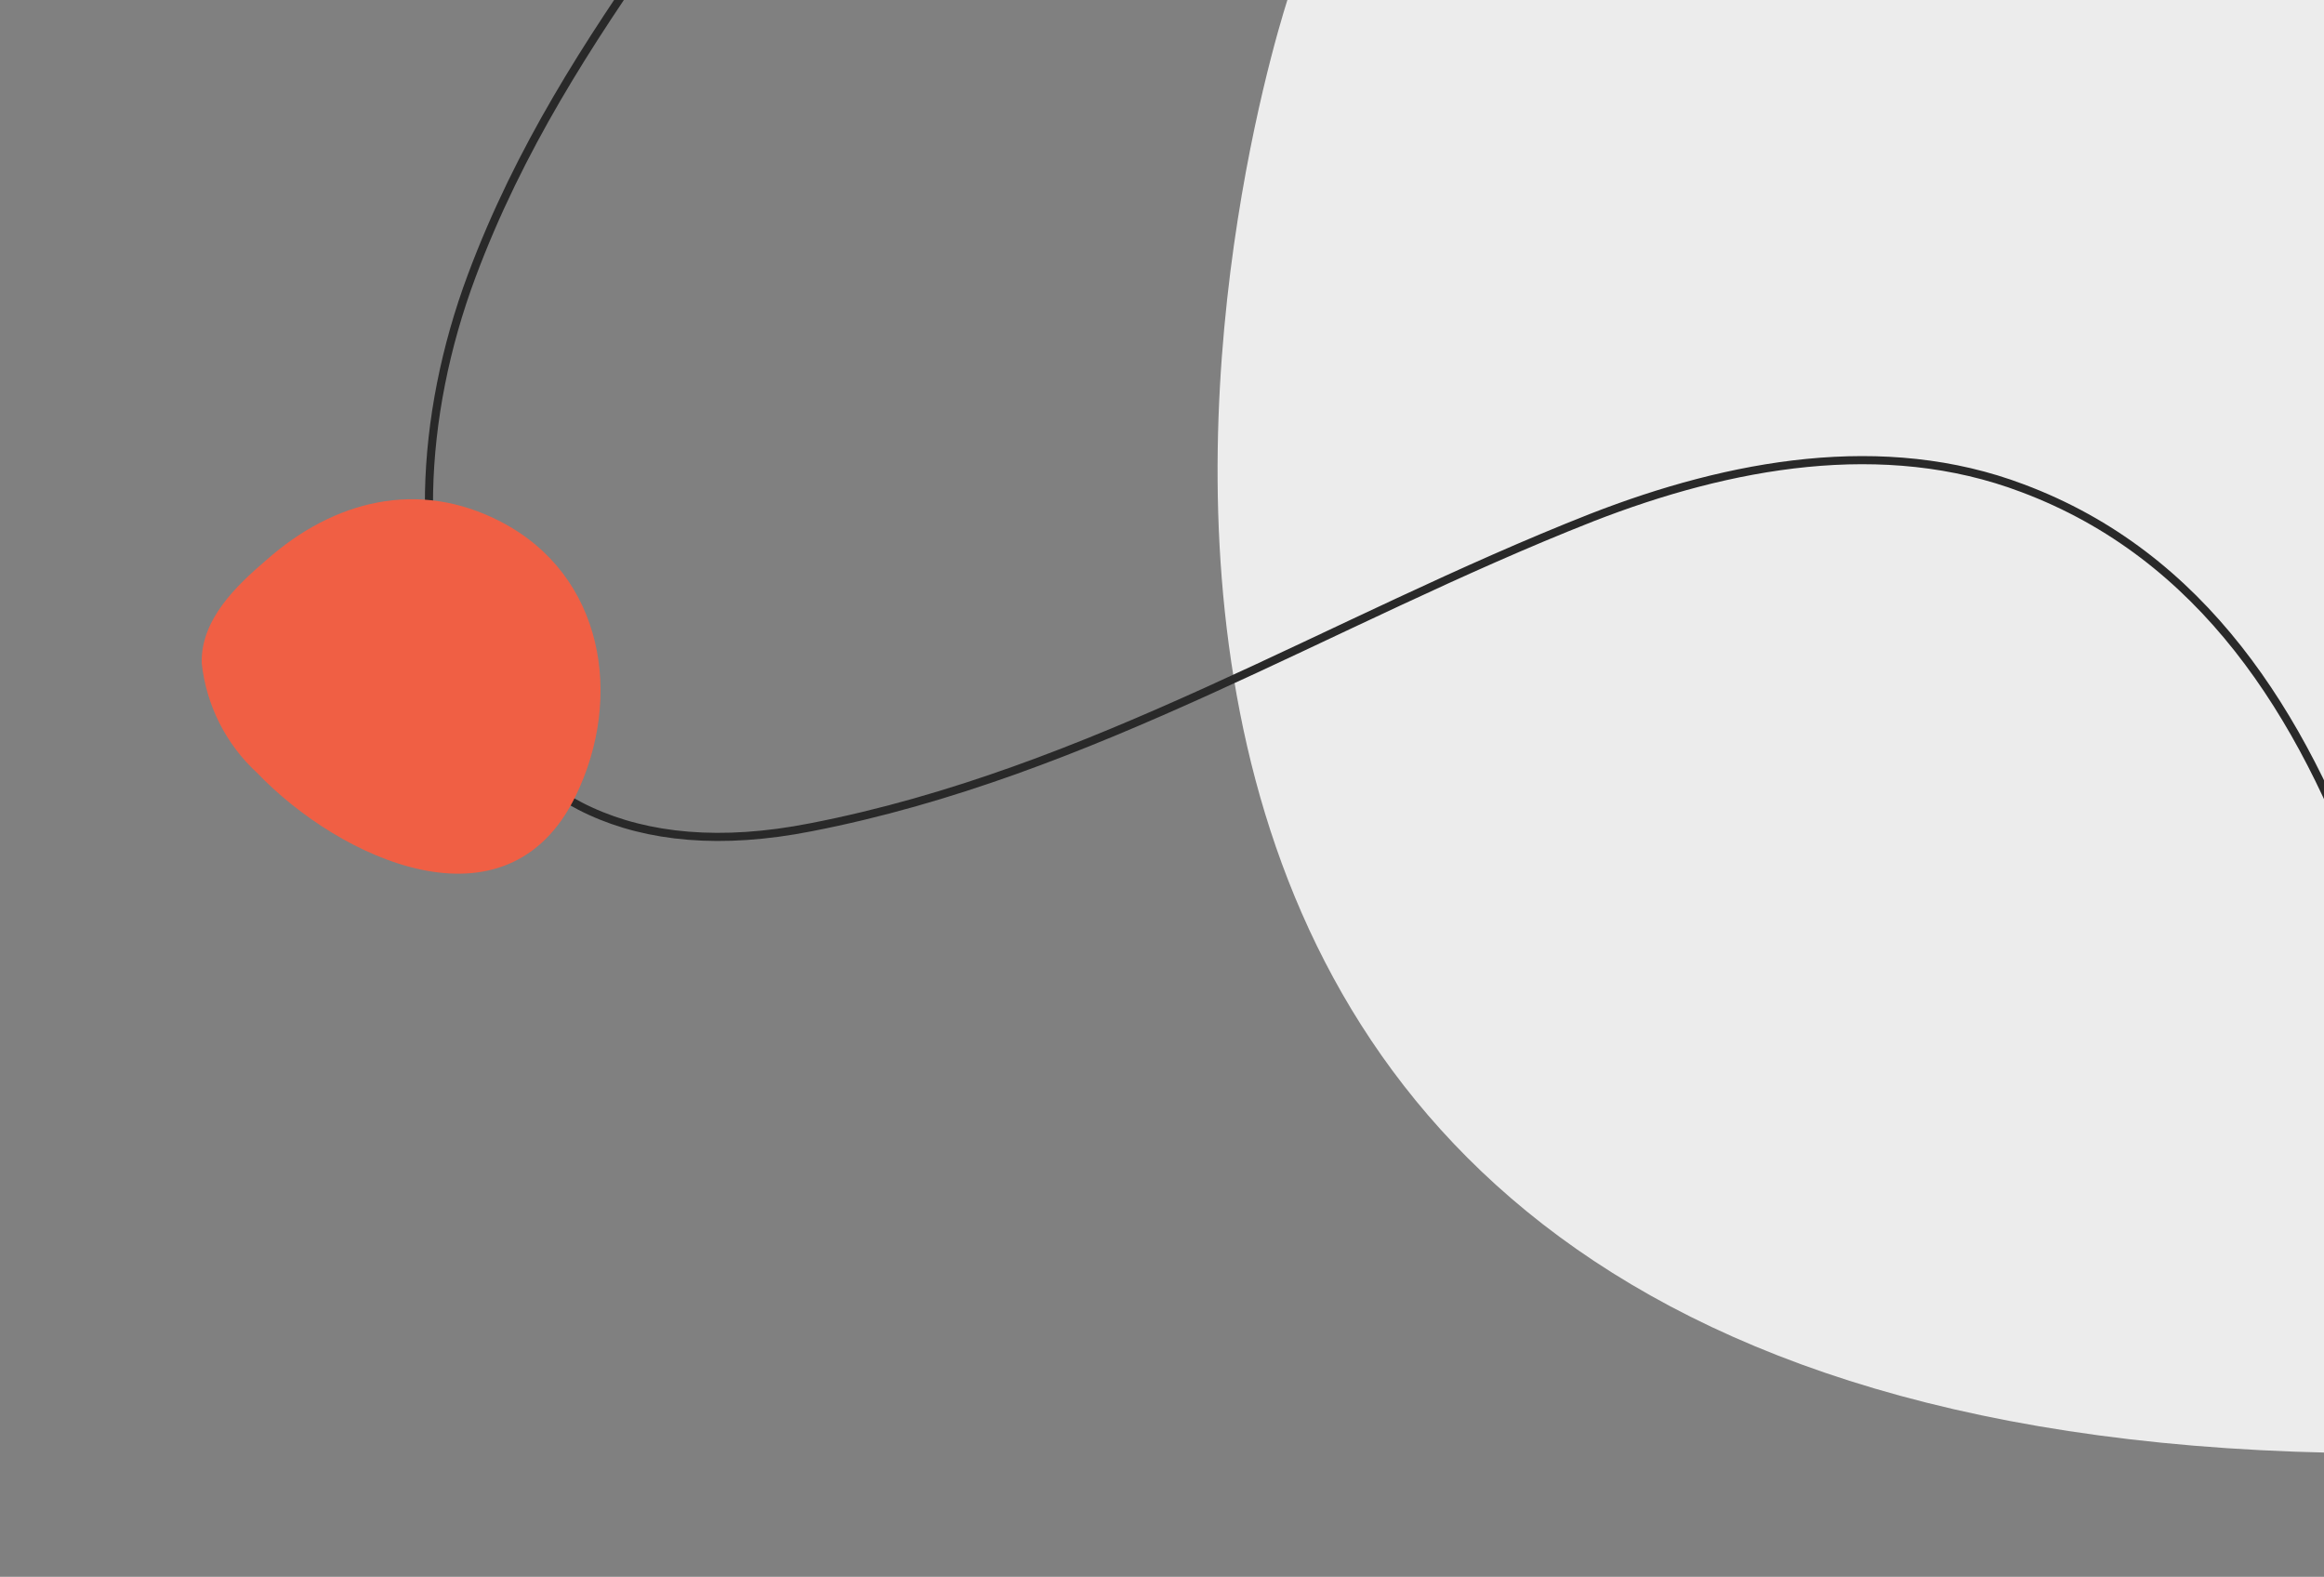 <?xml version="1.0" encoding="UTF-8"?> <svg xmlns="http://www.w3.org/2000/svg" width="143" height="97" viewBox="0 0 143 97" fill="none"><rect x="0" y="0" width="143" height="97" fill="#808080" stroke="none"/> <g clip-path="url(#clip0)"> <path d="M79.283 -0.207C79.283 -0.207 49.954 87.365 143.377 89.365V-0.207H79.283Z" fill="#ECECEC"></path> <path d="M155.559 96.936C155.968 94.857 154.156 90.365 153.731 88.508C149.129 68.825 146.544 38.301 124.45 30.032C115.908 26.794 106.452 28.524 97.942 31.841C81.804 38.19 67.148 47.54 49.907 50.889C27.655 55.286 22.486 34.444 29.026 16.968C34.888 1.286 45.983 -9.016 53.311 -23.27C57.219 -30.889 62.515 -45.492 52.224 -47.619" stroke="#292929" stroke-width="0.5" stroke-miterlimit="10"></path> <path d="M15.831 47.555C20.874 52.825 31.181 57.666 35.42 48.968C38.383 42.889 37.154 35.381 30.818 32.095C25.744 29.46 20.543 30.777 16.398 34.444C14.539 36.032 12.348 38.111 12.411 40.793C12.694 43.392 13.91 45.797 15.831 47.555Z" fill="#F05F44"></path> </g> <defs> <clipPath id="clip0"> <rect width="143" height="97" fill="white"></rect> </clipPath> </defs> </svg> 